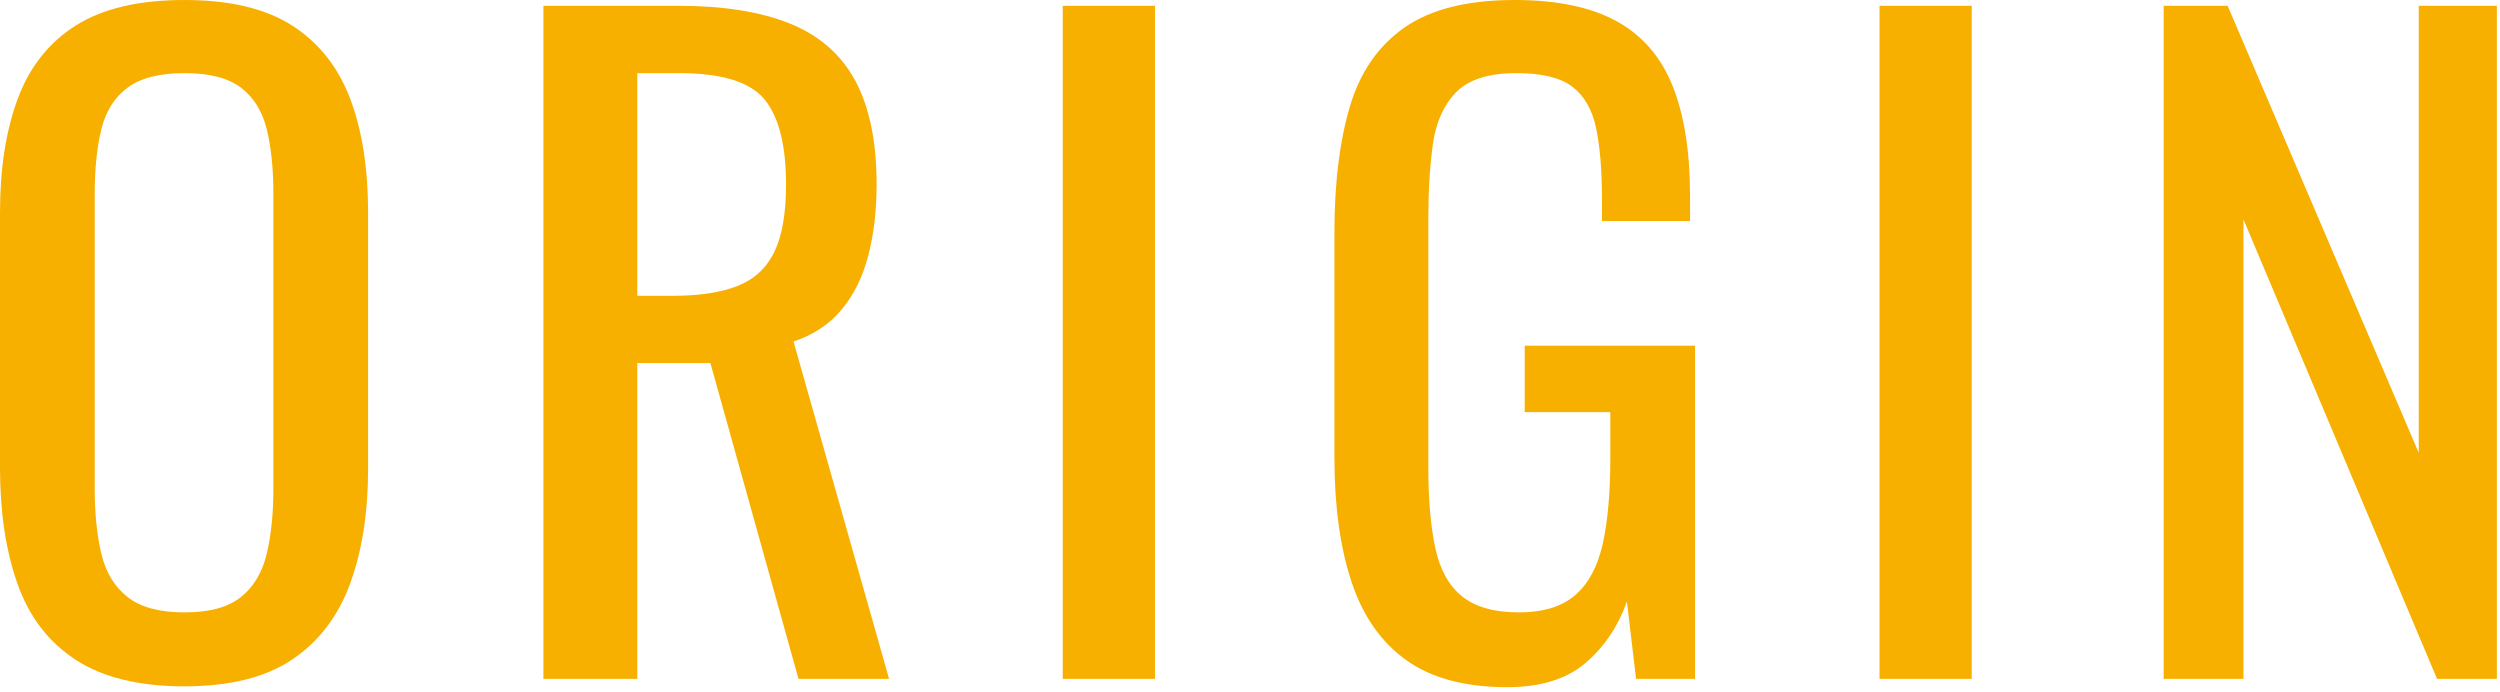 <?xml version="1.0" encoding="UTF-8" standalone="no"?><!DOCTYPE svg PUBLIC "-//W3C//DTD SVG 1.1//EN" "http://www.w3.org/Graphics/SVG/1.1/DTD/svg11.dtd"><svg width="100%" height="100%" viewBox="0 0 213 59" version="1.1" xmlns="http://www.w3.org/2000/svg" xmlns:xlink="http://www.w3.org/1999/xlink" xml:space="preserve" xmlns:serif="http://www.serif.com/" style="fill-rule:evenodd;clip-rule:evenodd;stroke-linejoin:round;stroke-miterlimit:2;"><g><path d="M15.716,52.175c2.124,-0 3.729,-0.436 4.814,-1.31c1.085,-0.872 1.817,-2.099 2.195,-3.68c0.377,-1.581 0.566,-3.434 0.566,-5.558l-0,-25.132c-0,-2.124 -0.189,-3.953 -0.566,-5.487c-0.378,-1.533 -1.11,-2.713 -2.195,-3.539c-1.085,-0.825 -2.69,-1.239 -4.814,-1.239c-2.123,-0 -3.741,0.414 -4.849,1.239c-1.11,0.826 -1.853,2.006 -2.23,3.539c-0.378,1.534 -0.567,3.363 -0.567,5.487l-0,25.132c-0,2.124 0.189,3.977 0.567,5.558c0.377,1.581 1.12,2.808 2.23,3.68c1.108,0.874 2.726,1.31 4.849,1.31m-0,6.301c-3.87,-0 -6.962,-0.754 -9.273,-2.265c-2.314,-1.511 -3.965,-3.67 -4.956,-6.478c-0.992,-2.807 -1.487,-6.099 -1.487,-9.875l-0,-21.735c-0,-3.775 0.506,-7.019 1.522,-9.734c1.014,-2.713 2.666,-4.79 4.956,-6.23c2.288,-1.439 5.368,-2.159 9.238,-2.159c3.87,-0 6.938,0.732 9.204,2.195c2.265,1.462 3.904,3.54 4.92,6.229c1.015,2.69 1.522,5.924 1.522,9.699l-0,21.805c-0,3.728 -0.507,6.985 -1.522,9.769c-1.016,2.786 -2.655,4.945 -4.92,6.478c-2.266,1.534 -5.334,2.301 -9.204,2.301" style="fill:#f7b000;fill-rule:nonzero;"/><path d="M54.298,25.202l3.044,0c2.266,0 4.106,-0.283 5.522,-0.85c1.416,-0.566 2.454,-1.533 3.115,-2.902c0.661,-1.368 0.991,-3.279 0.991,-5.734c0,-3.351 -0.613,-5.77 -1.841,-7.256c-1.227,-1.487 -3.657,-2.231 -7.291,-2.231l-3.54,0l0,18.973Zm-8,32.637l0,-57.344l11.54,0c3.822,0 6.984,0.508 9.486,1.522c2.501,1.015 4.354,2.644 5.558,4.885c1.203,2.242 1.805,5.18 1.805,8.814c0,2.218 -0.237,4.236 -0.708,6.052c-0.472,1.818 -1.228,3.353 -2.266,4.602c-1.038,1.252 -2.406,2.16 -4.105,2.727l8.141,28.742l-7.717,0l-7.505,-26.903l-6.229,0l0,26.903l-8,0Z" style="fill:#f7b000;fill-rule:nonzero;"/><rect x="90.545" y="0.495" width="7.858" height="57.344" style="fill:#f7b000;"/><path d="M128.418,58.547c-3.587,0 -6.454,-0.767 -8.602,-2.301c-2.147,-1.533 -3.705,-3.763 -4.671,-6.69c-0.968,-2.926 -1.452,-6.443 -1.452,-10.548l0,-19.186c0,-4.2 0.436,-7.775 1.31,-10.725c0.873,-2.949 2.43,-5.203 4.672,-6.761c2.241,-1.558 5.369,-2.336 9.381,-2.336c3.586,0 6.477,0.602 8.672,1.805c2.195,1.204 3.788,3.044 4.779,5.522c0.991,2.478 1.486,5.605 1.486,9.38l0,2.124l-7.504,0l0,-1.769c0,-2.502 -0.166,-4.542 -0.496,-6.124c-0.33,-1.581 -1.003,-2.761 -2.017,-3.54c-1.016,-0.779 -2.609,-1.168 -4.779,-1.168c-2.36,0 -4.071,0.543 -5.133,1.628c-1.061,1.086 -1.723,2.561 -1.982,4.424c-0.26,1.866 -0.389,3.977 -0.389,6.336l0,21.24c0,2.737 0.201,5.026 0.602,6.866c0.4,1.841 1.168,3.211 2.301,4.106c1.133,0.898 2.736,1.345 4.813,1.345c2.076,0 3.682,-0.495 4.815,-1.486c1.132,-0.992 1.911,-2.454 2.336,-4.389c0.424,-1.936 0.637,-4.342 0.637,-7.222l0,-3.965l-7.292,0l0,-5.663l14.513,0l0,28.389l-5.026,0l-0.779,-6.584c-0.756,2.124 -1.936,3.87 -3.54,5.239c-1.605,1.368 -3.823,2.053 -6.655,2.053" style="fill:#f7b000;fill-rule:nonzero;"/><rect x="160.134" y="0.495" width="7.858" height="57.344" style="fill:#f7b000;"/><path d="M184.344,57.839l-0,-57.344l5.451,0l16.283,38.088l-0,-38.088l6.655,0l-0,57.344l-5.097,0l-16.495,-39.149l-0,39.149l-6.797,0Z" style="fill:#f7b000;fill-rule:nonzero;"/></g></svg>